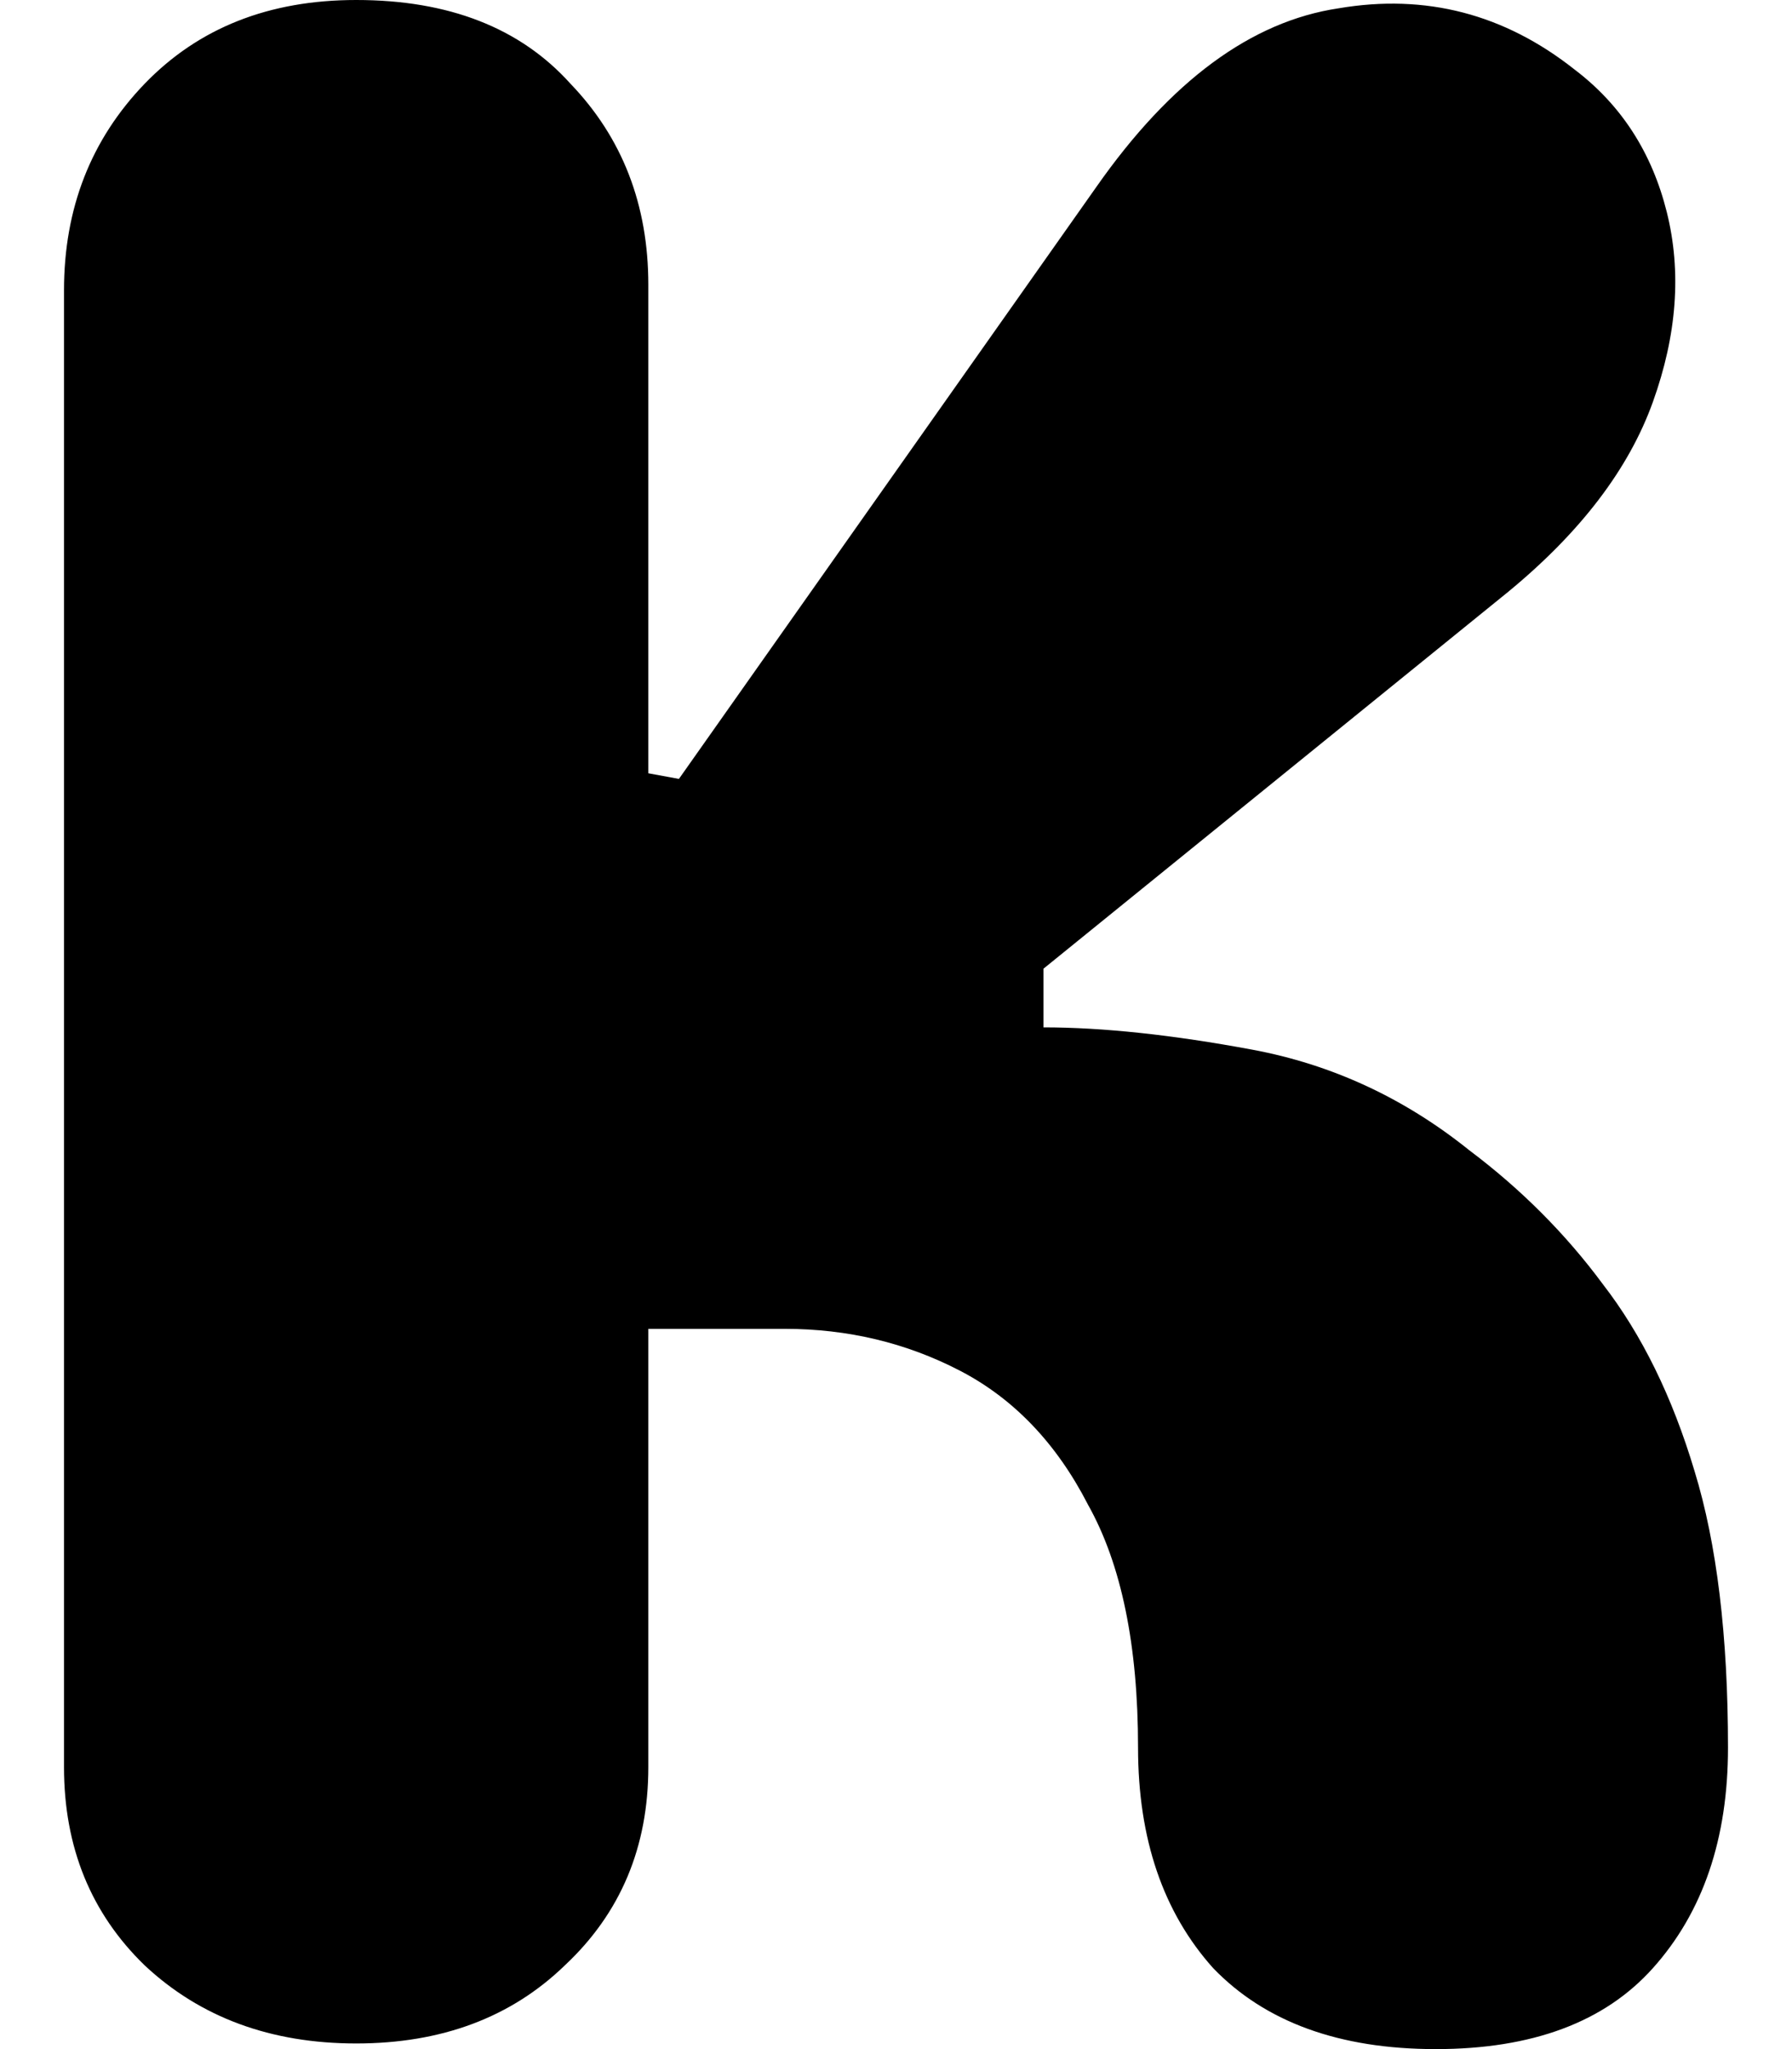 <svg width="14" height="16" viewBox="0 0 14 16" fill="none" xmlns="http://www.w3.org/2000/svg">
<path d="M5.304 6.082L8.565 1.46C9.145 0.632 9.775 0.167 10.457 0.065C11.138 -0.051 11.754 0.109 12.304 0.545C12.667 0.821 12.906 1.192 13.022 1.657C13.138 2.122 13.101 2.616 12.913 3.139C12.725 3.662 12.348 4.156 11.783 4.621L8.152 7.564V8.022C8.616 8.022 9.159 8.08 9.783 8.196C10.406 8.312 10.971 8.574 11.478 8.981C11.884 9.286 12.232 9.635 12.522 10.027C12.826 10.42 13.065 10.906 13.239 11.488C13.413 12.055 13.5 12.774 13.5 13.646C13.5 14.358 13.304 14.932 12.913 15.368C12.536 15.789 11.971 16 11.217 16C10.464 16 9.884 15.789 9.478 15.368C9.087 14.932 8.891 14.358 8.891 13.646C8.891 12.847 8.761 12.214 8.5 11.749C8.254 11.27 7.92 10.921 7.5 10.703C7.08 10.485 6.623 10.376 6.13 10.376H5.065V13.798C5.065 14.423 4.848 14.939 4.413 15.346C3.993 15.753 3.449 15.956 2.783 15.956C2.116 15.956 1.565 15.753 1.13 15.346C0.71 14.939 0.5 14.423 0.5 13.798V2.267C0.5 1.628 0.71 1.09 1.13 0.654C1.551 0.218 2.101 0 2.783 0C3.507 0 4.065 0.218 4.457 0.654C4.862 1.075 5.065 1.599 5.065 2.223V6.038L5.304 6.082Z" fill="black"/>
</svg>
